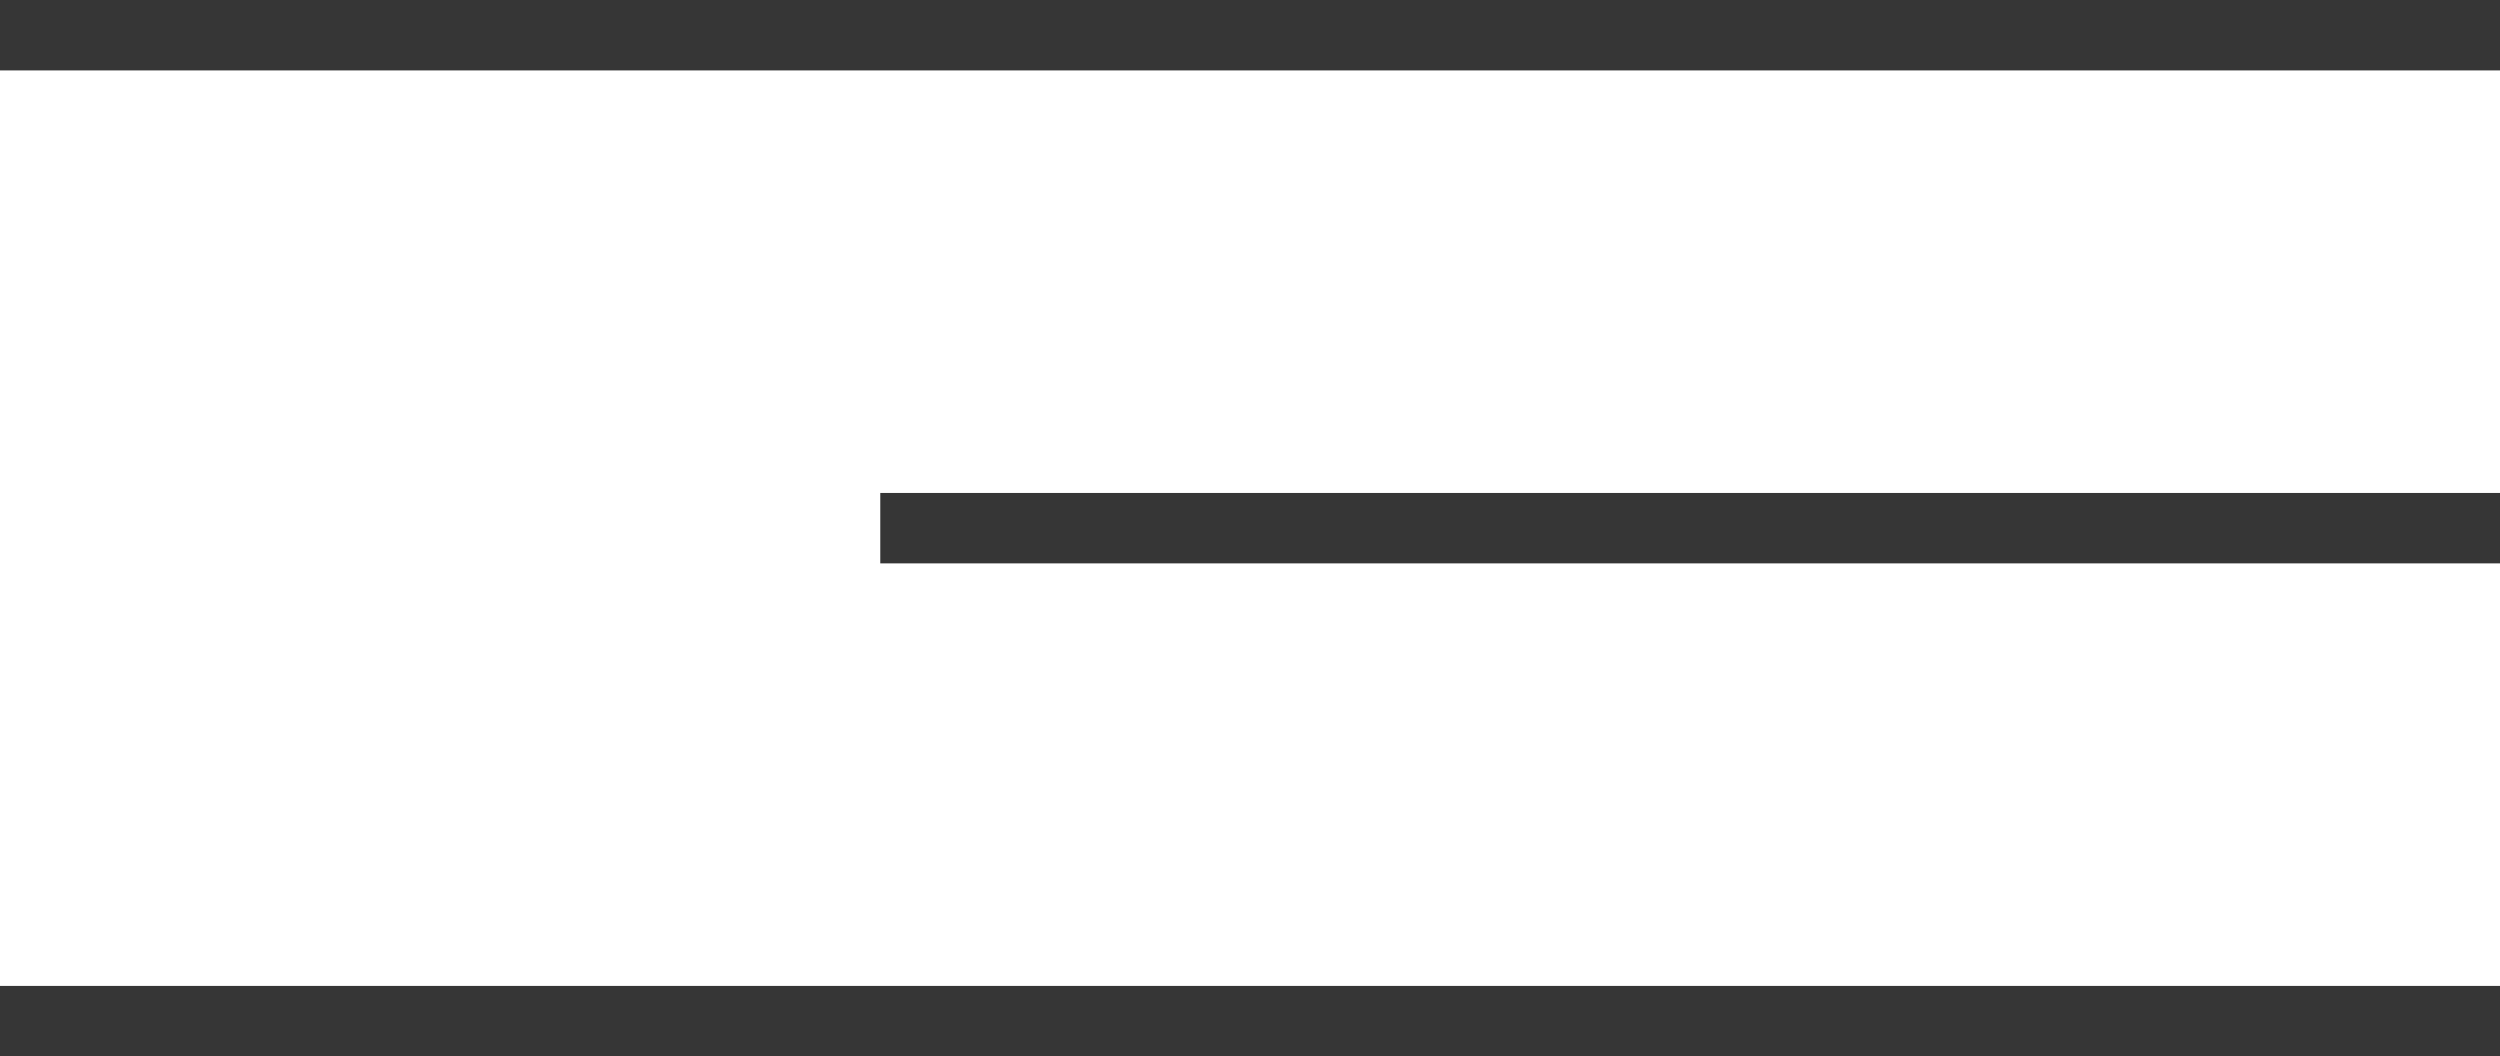 <?xml version="1.0" encoding="UTF-8"?> <svg xmlns="http://www.w3.org/2000/svg" width="71" height="30" viewBox="0 0 71 30" fill="none"> <rect width="71" height="2" fill="#363636"></rect> <rect y="28" width="71" height="2" fill="#363636"></rect> <rect x="25" y="14" width="46" height="2" fill="#363636"></rect> </svg> 